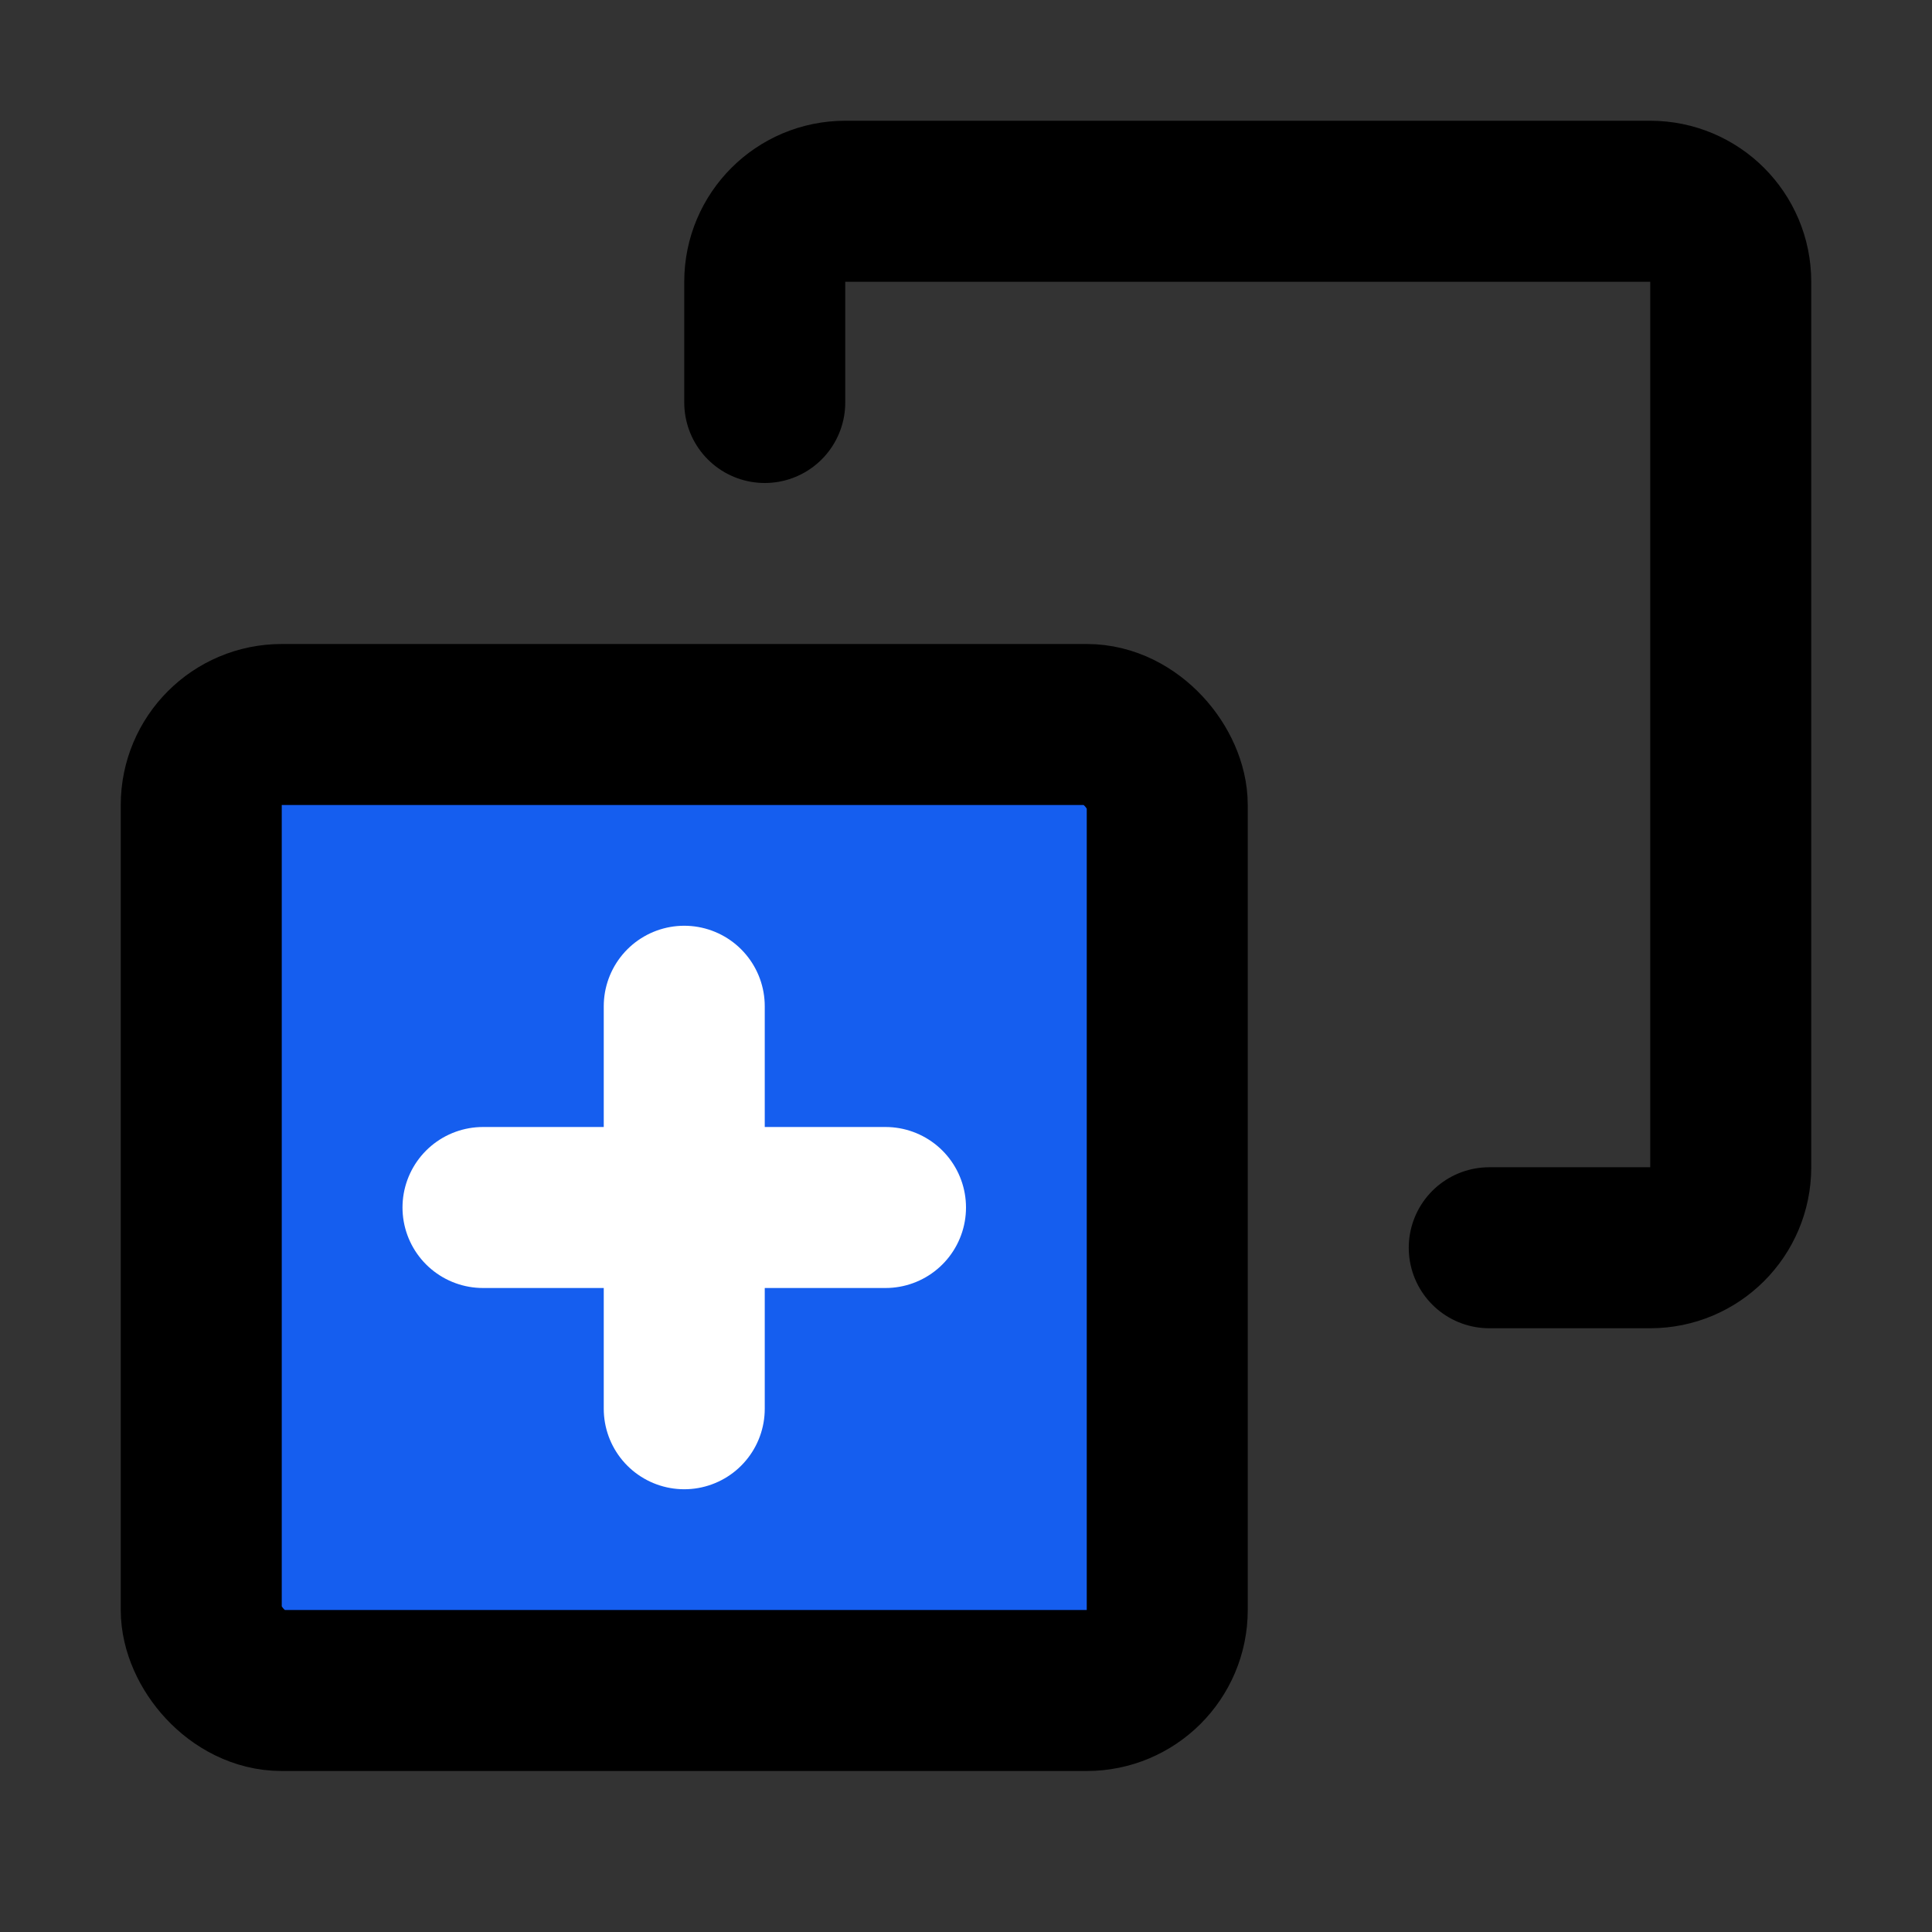 <?xml version="1.0" encoding="UTF-8"?> <svg xmlns="http://www.w3.org/2000/svg" width="800px" height="800px" viewBox="0 0 48 48" fill="none"><rect x="0" y="0" width="48" height="48" fill="#333333" stroke="none"/><g id="SVGRepo_bgCarrier" stroke-width="0"></g><g id="SVGRepo_tracerCarrier" stroke-linecap="round" stroke-linejoin="round"></g><g id="SVGRepo_iconCarrier"><path d="M19 10V7C19 5.895 19.895 5 21 5H41C42.105 5 43 5.895 43 7V29C43 30.105 42.105 31 41 31H37" stroke="#000000" stroke-width="4" stroke-linecap="round" stroke-linejoin="round"></path><rect x="5" y="18" width="24" height="24" rx="2" fill="#155EEF" stroke="#000000" stroke-width="4" stroke-linecap="round" stroke-linejoin="round"></rect><path d="M17 25V35" stroke="white" stroke-width="4" stroke-linecap="round" stroke-linejoin="round"></path><path d="M12 30H22" stroke="white" stroke-width="4" stroke-linecap="round" stroke-linejoin="round"></path></g></svg> 
